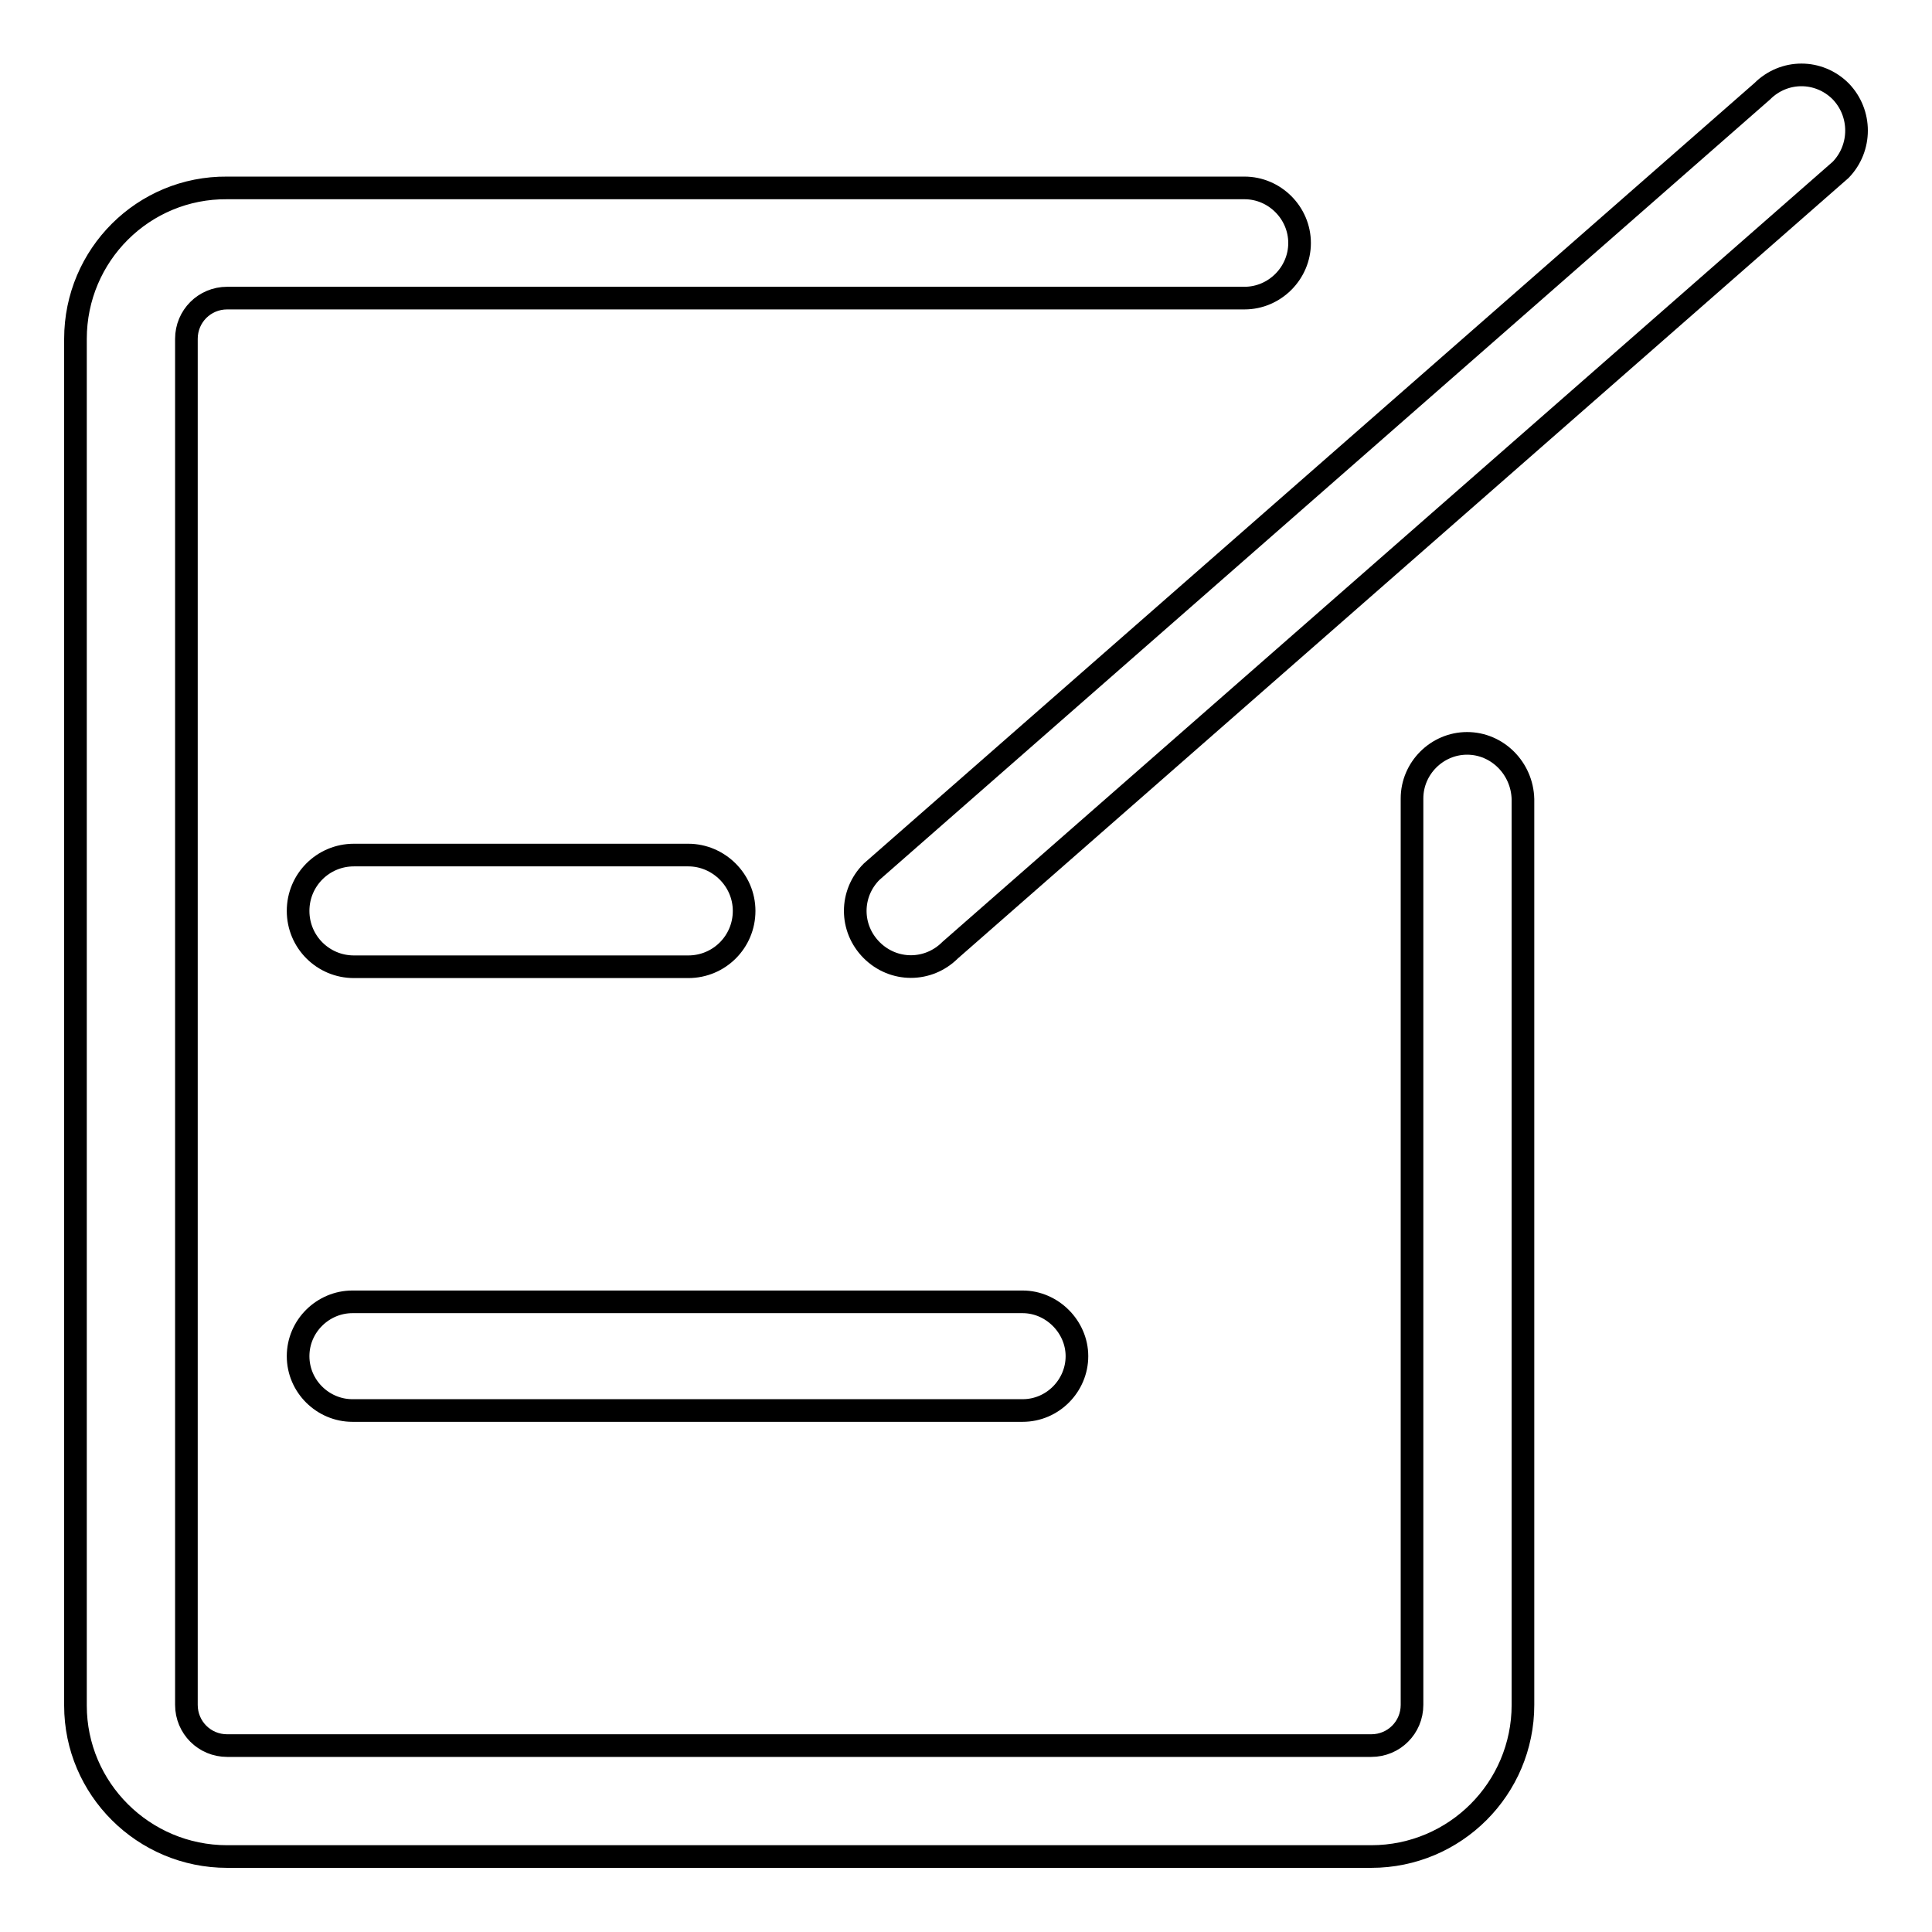 <?xml version="1.0" encoding="utf-8"?>
<!-- Svg Vector Icons : http://www.onlinewebfonts.com/icon -->
<!DOCTYPE svg PUBLIC "-//W3C//DTD SVG 1.1//EN" "http://www.w3.org/Graphics/SVG/1.1/DTD/svg11.dtd">
<svg version="1.1" xmlns="http://www.w3.org/2000/svg" xmlns:xlink="http://www.w3.org/1999/xlink" x="0px" y="0px" viewBox="0 0 256 256" enable-background="new 0 0 256 256" xml:space="preserve">
<g><g><path stroke-width="3" fill-opacity="0" stroke="#000000"  d="M243.9,12.1c-2.9-2.9-7.5-2.9-10.4,0l-118,103.4c-2.9,2.9-2.9,7.5,0,10.4s7.5,2.9,10.4,0l118-103.4C246.7,19.6,246.7,15,243.9,12.1z"/><path stroke-width="3" fill-opacity="0" stroke="#000000"  d="M91.2,113.3H46.9c-4.1,0-7.4,3.3-7.4,7.4c0,4.1,3.3,7.4,7.4,7.4h44.3c4.1,0,7.4-3.3,7.4-7.4S95.2,113.3,91.2,113.3z"/><path stroke-width="3" fill-opacity="0" stroke="#000000"  d="M39.5,179.7c0,4,3.3,7.2,7.2,7.2h88.8c4,0,7.2-3.3,7.2-7.2s-3.3-7.2-7.2-7.2H46.7C42.8,172.5,39.5,175.7,39.5,179.7z"/><path stroke-width="3" fill-opacity="0" stroke="#000000"  d="M194.4,98.5c-4,0-7.3,3.3-7.3,7.3c0,0,0,0,0,0.1l0,0v120c0,3-2.4,5.4-5.4,5.4H30.1c-3,0-5.4-2.4-5.4-5.4V44.9c0-3,2.4-5.4,5.4-5.4h134.8c4,0,7.3-3.3,7.3-7.3s-3.3-7.3-7.3-7.3H30.1C19,24.8,10,33.8,10,44.9V226C10,237,19,246,30.1,246h151.6c11.1,0,20.1-9,20.1-20.1V105.9C201.7,101.8,198.4,98.5,194.4,98.5z"/></g></g>
</svg>